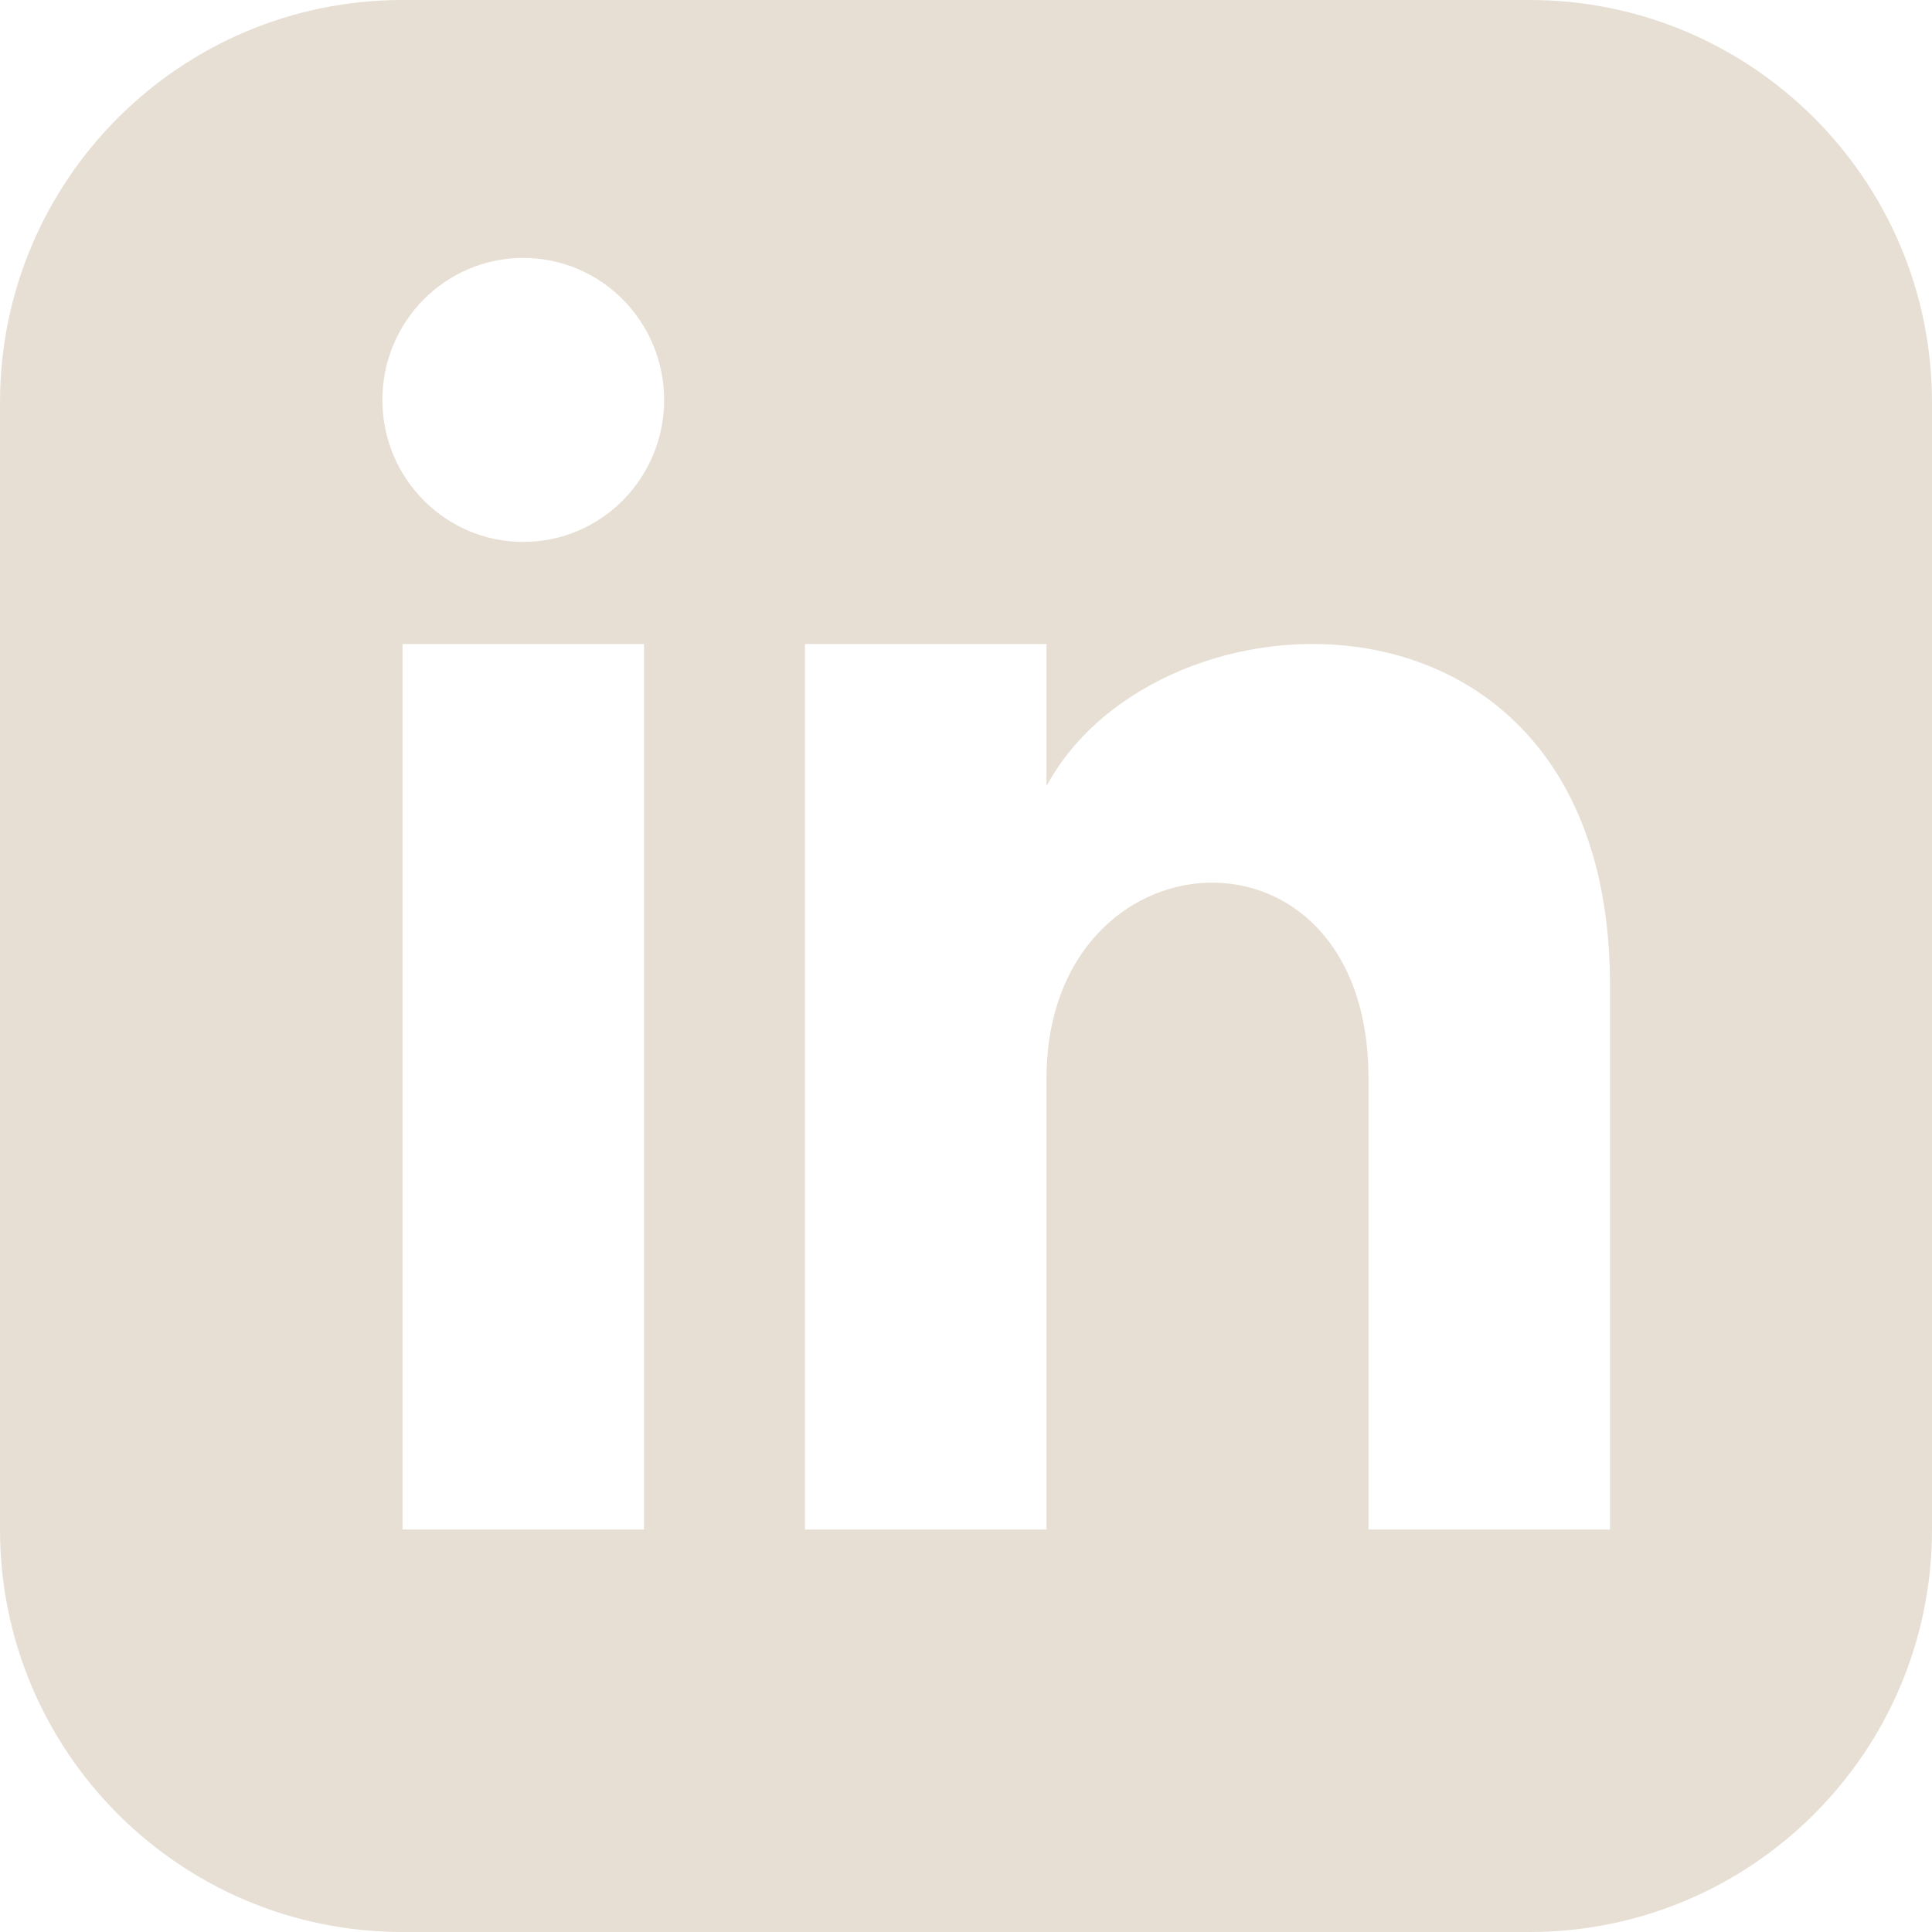 <svg width="288" height="288" viewBox="0 0 288 288" fill="none" xmlns="http://www.w3.org/2000/svg">
<g clip-path="url(#clip0_10_47)">
<g clip-path="url(#clip1_10_47)">
<path d="M228 0H60C26.868 0 0 26.868 0 60V228C0 261.132 26.868 288 60 288H228C261.144 288 288 261.132 288 228V60C288 26.868 261.144 0 228 0ZM96 228H60V96H96V228ZM78 80.784C66.408 80.784 57 71.304 57 59.616C57 47.928 66.408 38.448 78 38.448C89.592 38.448 99 47.928 99 59.616C99 71.304 89.604 80.784 78 80.784ZM240 228H204V160.752C204 120.336 156 123.396 156 160.752V228H120V96H156V117.18C172.752 86.148 240 83.856 240 146.892V228Z" fill="#E7DFD4"/>
</g>
</g>
<defs>
<clipPath id="clip0_10_47">
<rect width="288" height="288" fill="white"/>
</clipPath>
<clipPath id="clip1_10_47">
<rect width="288" height="288" fill="white"/>
</clipPath>
</defs>
</svg>
